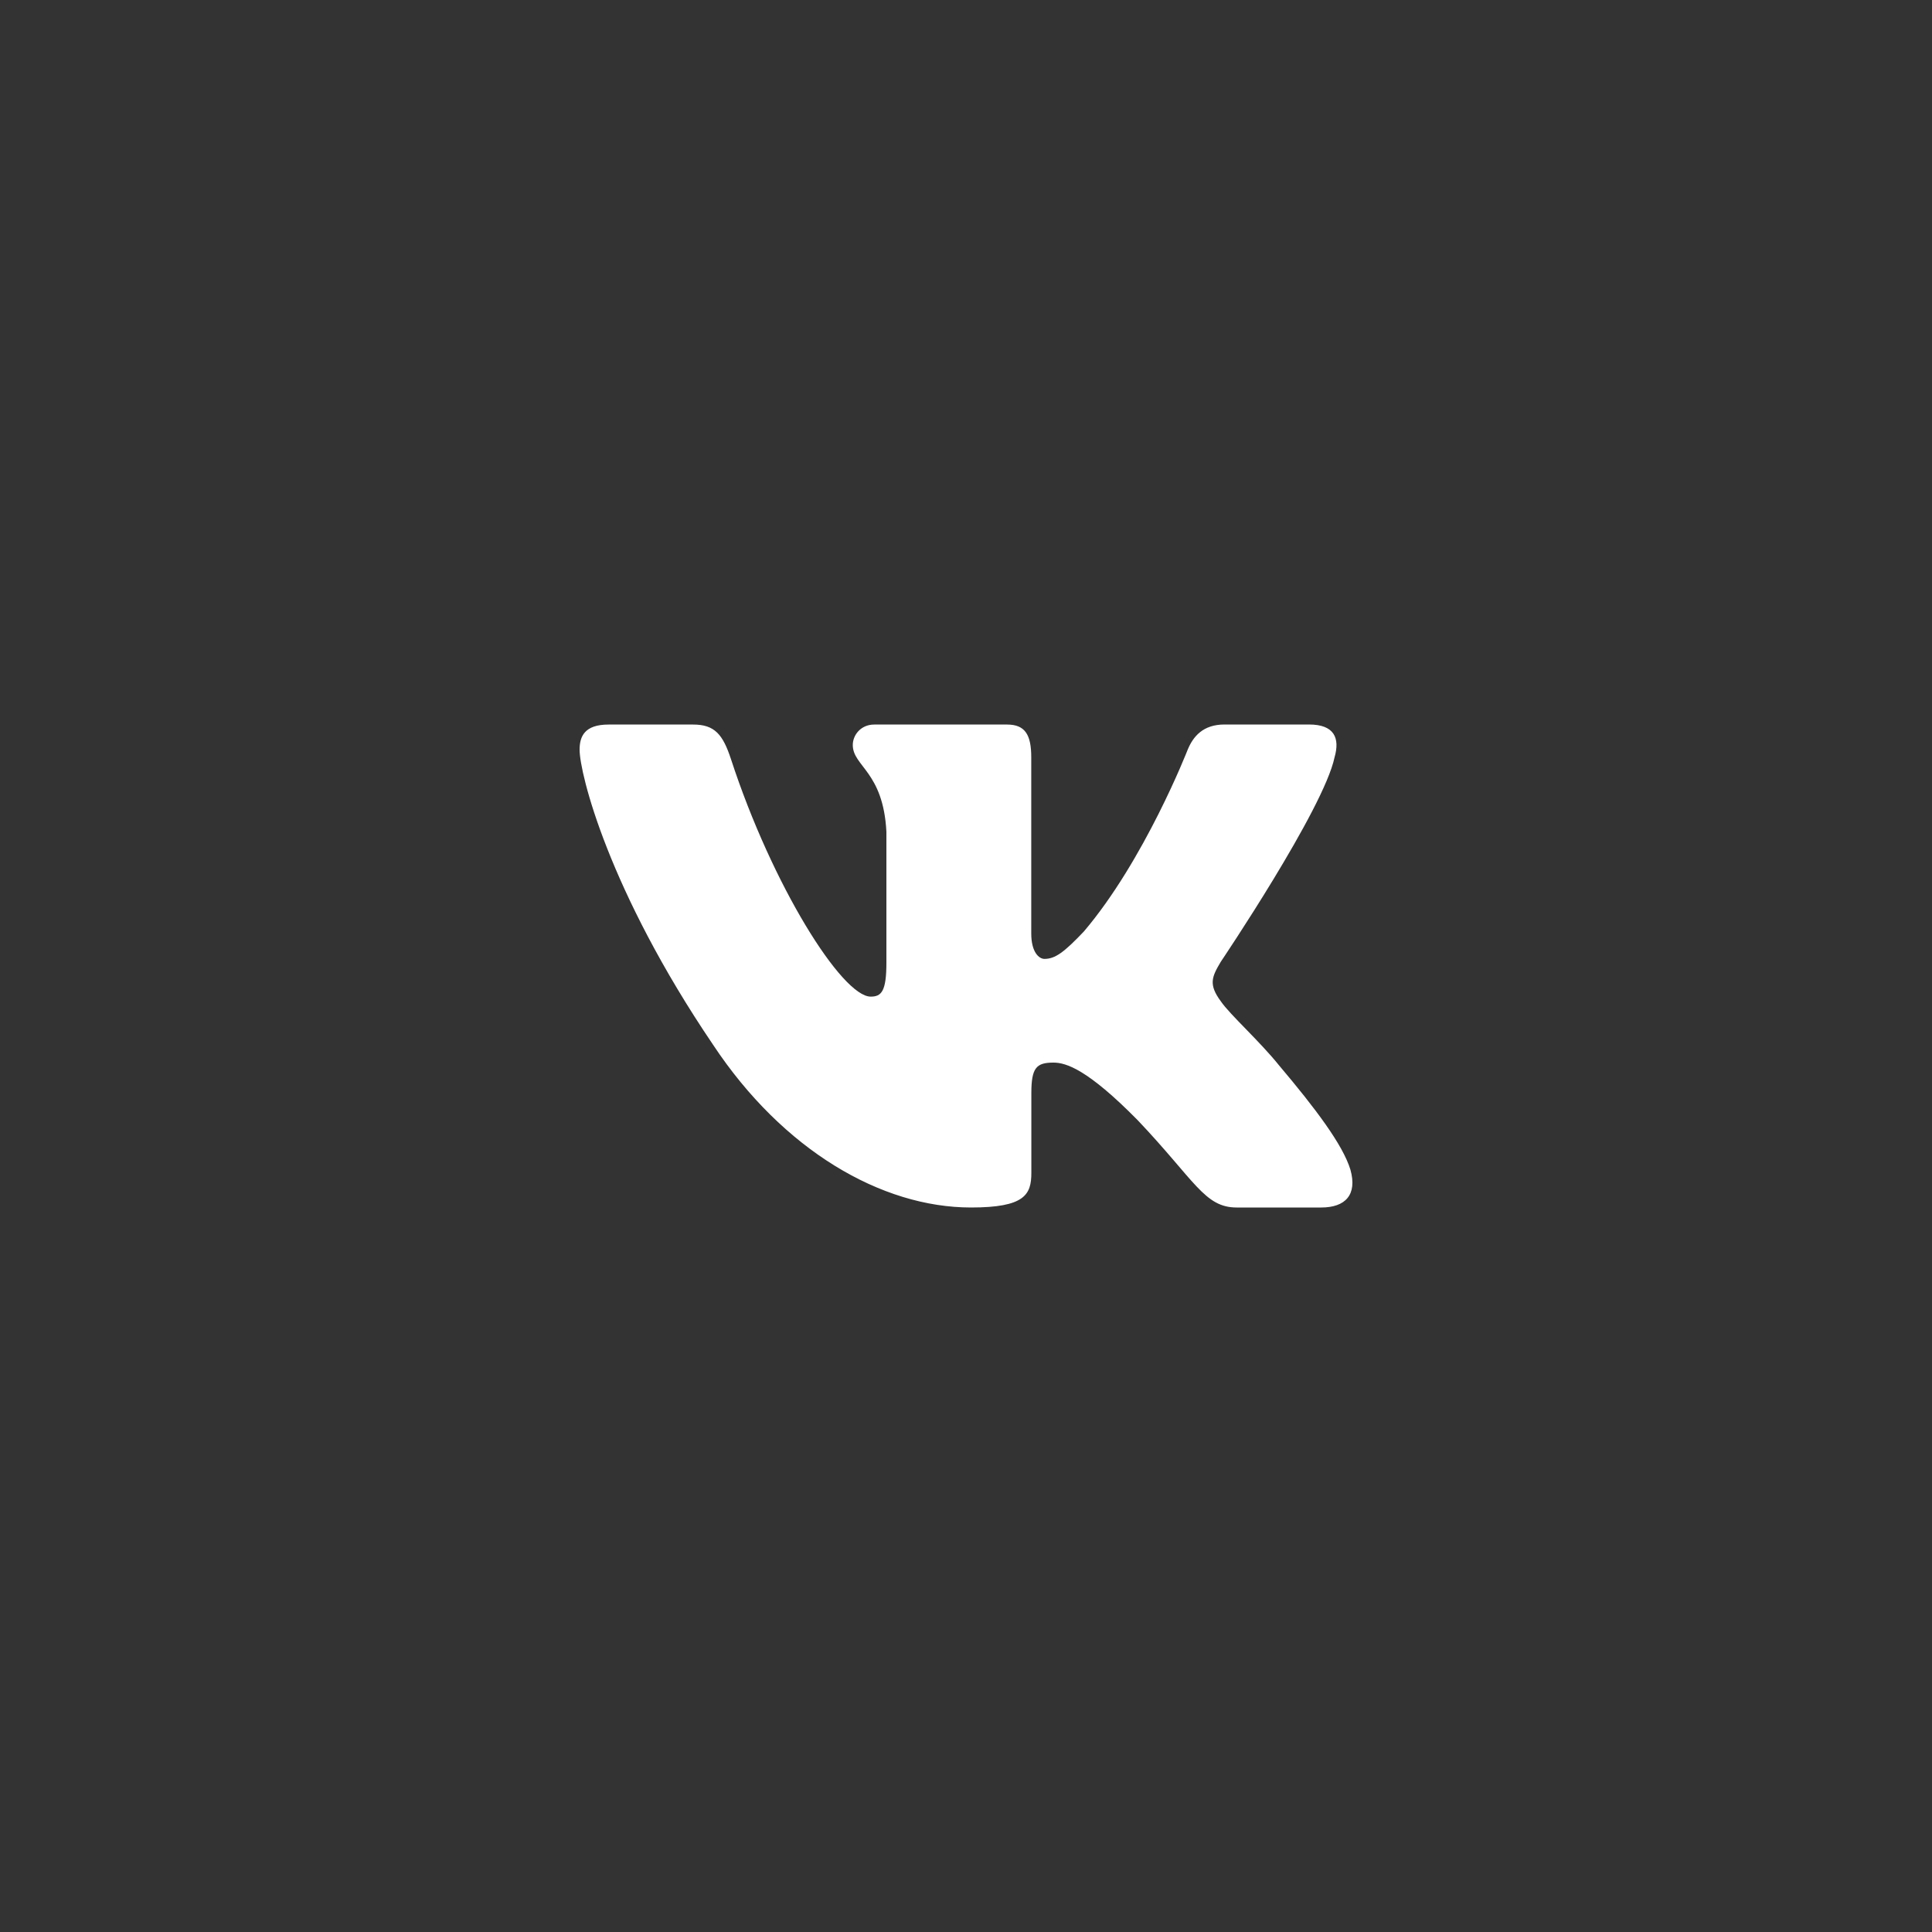 <?xml version="1.0" encoding="UTF-8"?> <svg xmlns="http://www.w3.org/2000/svg" viewBox="0 0 40.00 40.00" data-guides="{&quot;vertical&quot;:[],&quot;horizontal&quot;:[]}"><rect x="0" y="0" width="40.00" height="40.00" fill="#333333" stroke="none"/><defs></defs><path fill="" stroke="none" fill-opacity="0" stroke-width="1" stroke-opacity="1" id="tSvg17ddcfc96f3" title="Path 3" d="M0 20C0 8.954 8.954 0 20 0C31.046 0 40 8.954 40 20C40 31.046 31.046 40 20 40C8.954 40 0 31.046 0 20Z"></path><path fill="white" stroke="none" fill-opacity="1" stroke-width="1" stroke-opacity="1" id="tSvg14fda8e150c" title="Path 4" d="M27.102 15C27.631 15 27.743 15.286 27.631 15.677C27.408 16.75 25.276 19.911 25.276 19.911C25.09 20.224 25.016 20.38 25.276 20.731C25.462 21.005 26.074 21.55 26.482 22.058C27.234 22.948 27.801 23.699 27.959 24.217C28.105 24.737 27.854 25 27.354 25C26.77 25 26.187 25 25.604 25C24.937 25 24.74 24.44 23.553 23.191C22.515 22.137 22.07 22 21.811 22C21.458 22 21.353 22.105 21.353 22.631C21.353 23.182 21.353 23.732 21.353 24.283C21.353 24.735 21.215 25 20.103 25C18.249 25 16.21 23.814 14.763 21.63C12.594 18.43 12 16.01 12 15.522C12 15.249 12.1 15.001 12.6 15.001C13.184 15.001 13.767 15.001 14.351 15.001C14.798 15.001 14.966 15.207 15.134 15.717C15.99 18.34 17.434 20.634 18.027 20.634C18.249 20.634 18.352 20.525 18.352 19.932C18.352 19.028 18.352 18.124 18.352 17.22C18.287 15.972 17.656 15.868 17.656 15.424C17.656 15.219 17.822 15.001 18.1 15.001C19.017 15.001 19.934 15.001 20.851 15.001C21.222 15.001 21.351 15.21 21.351 15.678C21.351 16.894 21.351 18.11 21.351 19.327C21.351 19.716 21.513 19.853 21.624 19.853C21.846 19.853 22.031 19.716 22.439 19.287C23.697 17.808 24.585 15.534 24.59 15.521C24.703 15.248 24.907 15 25.352 15C25.936 15 26.519 15 27.102 15Z"></path></svg> 